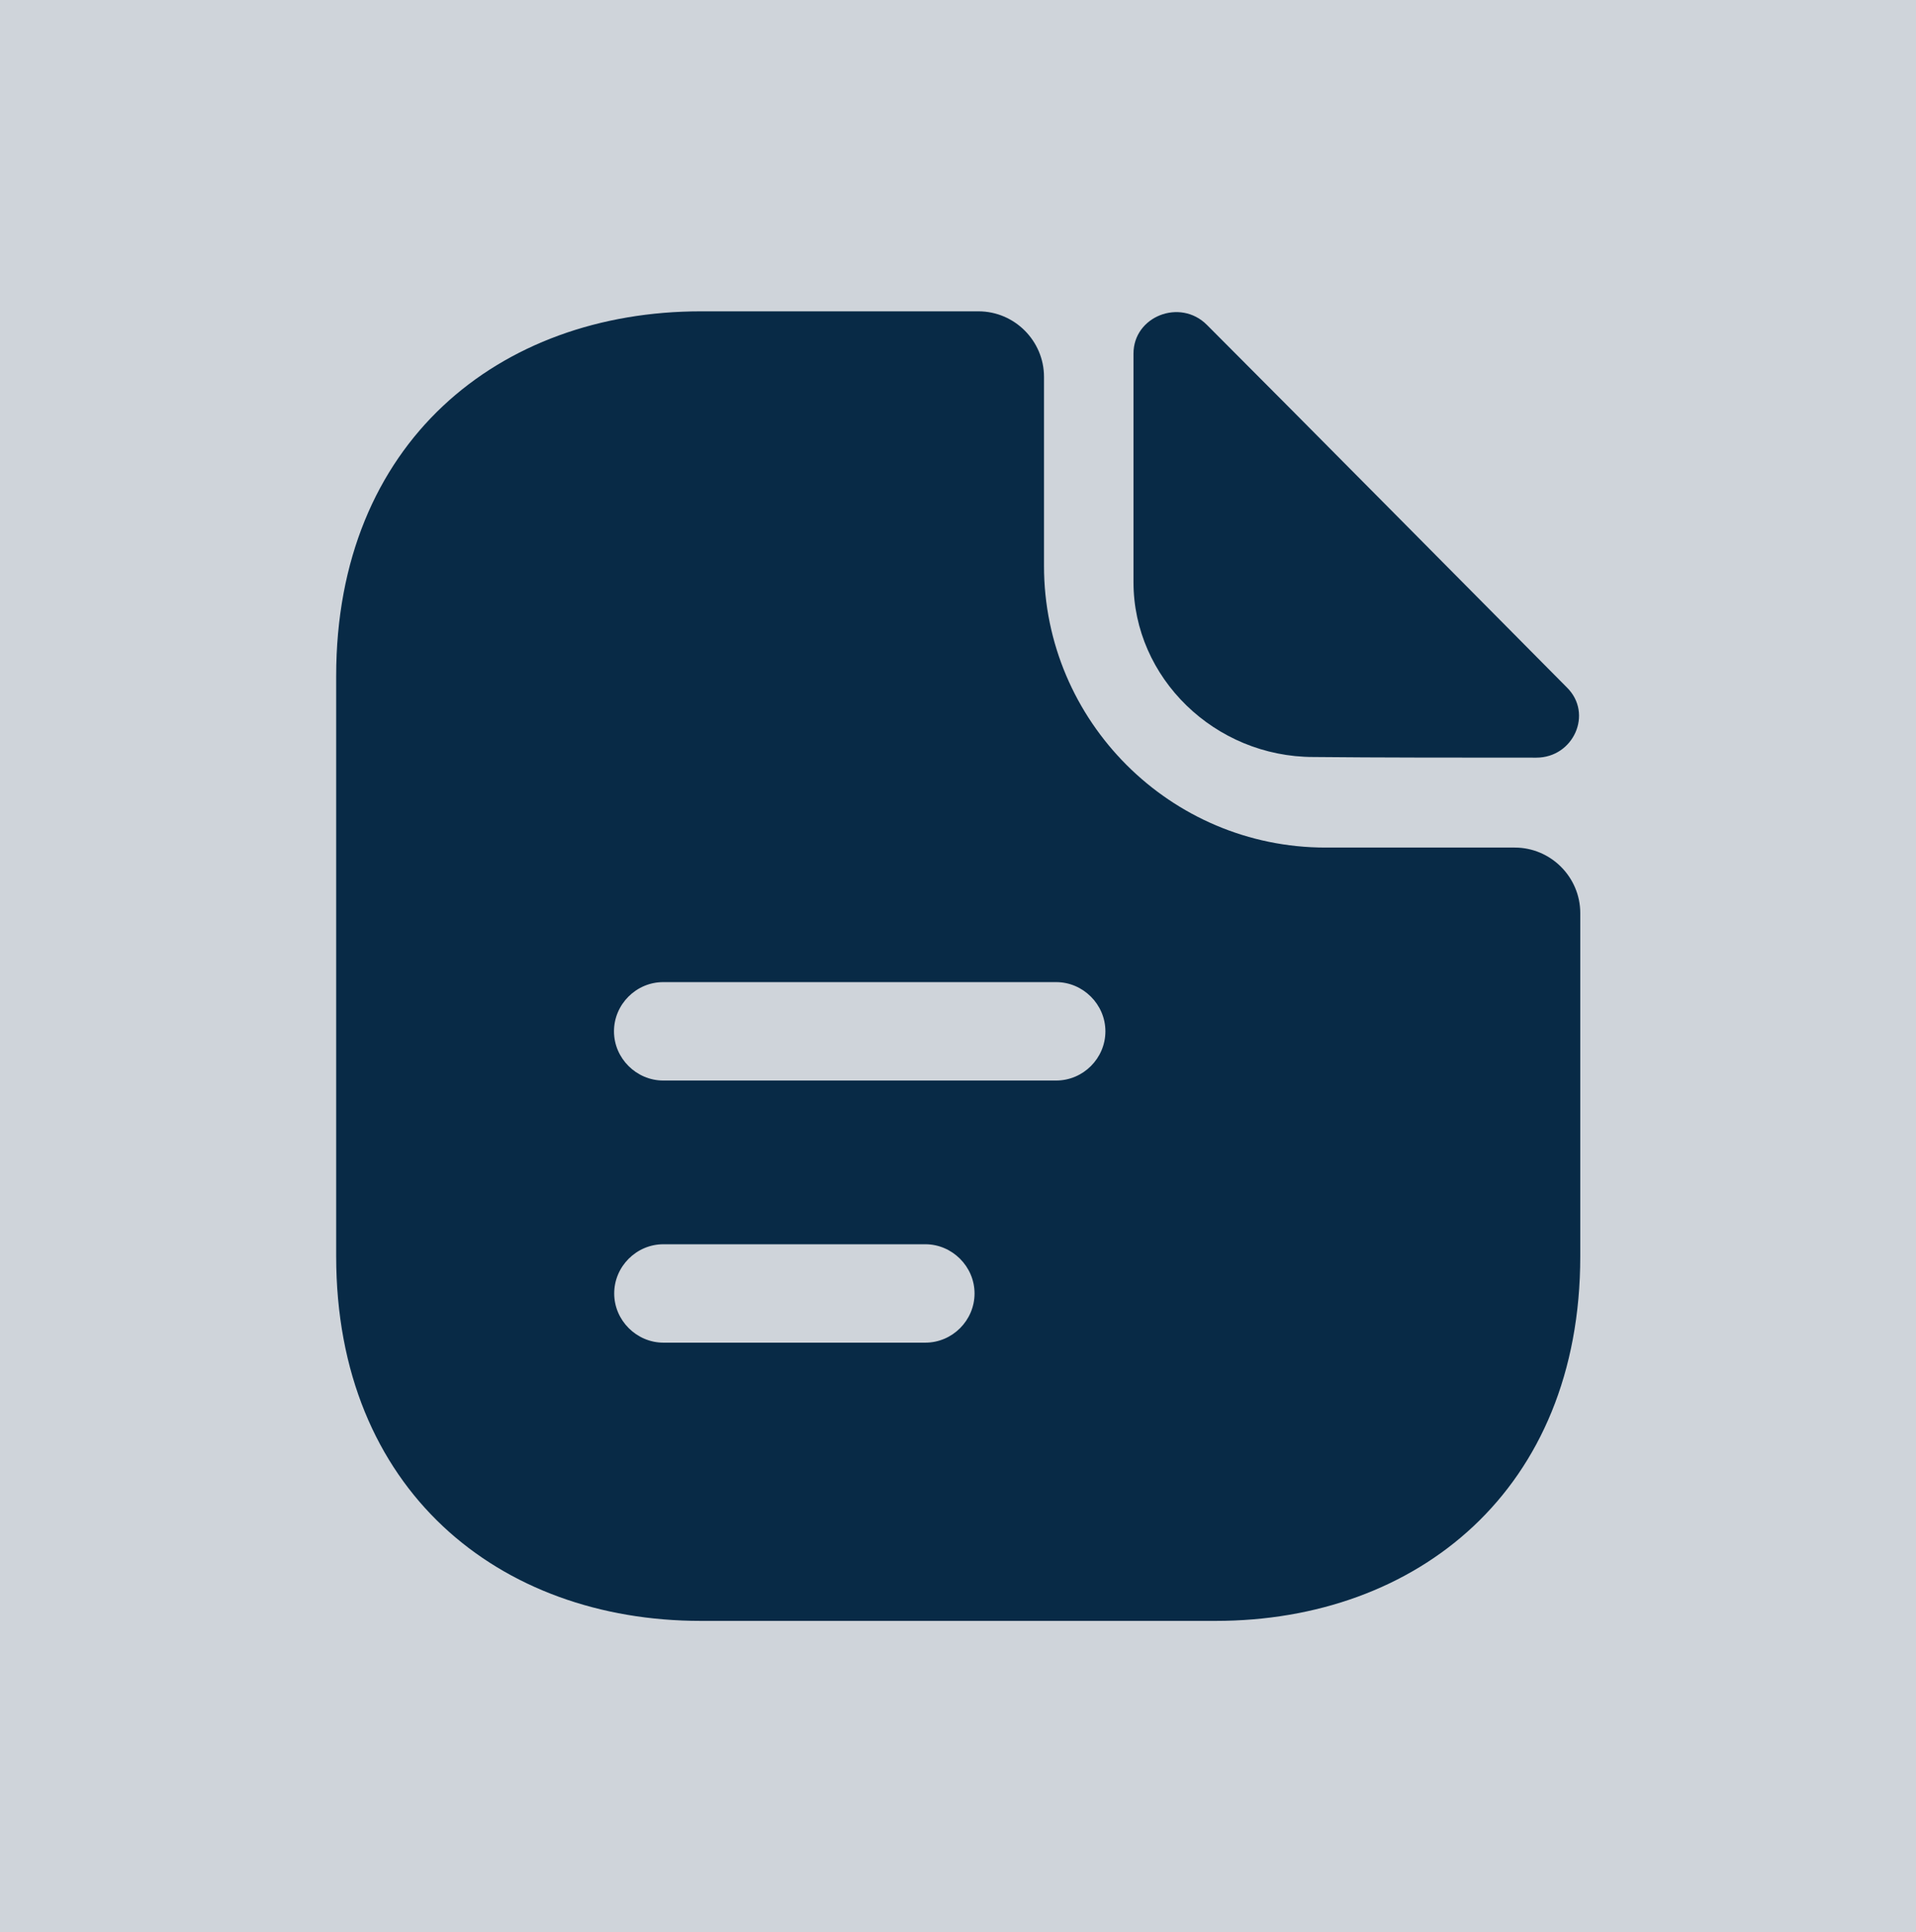 <?xml version="1.0" encoding="UTF-8"?><svg id="b" xmlns="http://www.w3.org/2000/svg" viewBox="0 0 88 88.74"><g id="c"><rect width="88" height="88.74" style="fill:#cfd4da;"/><path d="M55.43,14.92c-1.23-1.23-3.37-.39-3.37,1.32v10.5c0,4.39,3.73,8.03,8.27,8.03,2.86.03,6.83.03,10.23.03,1.71,0,2.62-2.02,1.41-3.22-4.33-4.36-12.09-12.21-16.54-16.66Z" style="fill:#082a46;"/><path d="M69.57,38.93h-8.69c-7.13,0-12.93-5.81-12.93-12.93v-8.69c0-1.65-1.35-3.01-3.01-3.01h-12.75c-9.26,0-16.75,6.02-16.75,16.75v26.65c0,10.74,7.49,16.75,16.75,16.75h23.64c9.26,0,16.75-6.02,16.75-16.75v-15.76c0-1.65-1.35-3.01-3.01-3.01ZM42.5,61.67h-12.03c-1.23,0-2.26-1.02-2.26-2.26s1.02-2.26,2.26-2.26h12.03c1.23,0,2.26,1.02,2.26,2.26s-1.02,2.26-2.26,2.26ZM48.51,49.63h-18.05c-1.23,0-2.26-1.02-2.26-2.26s1.02-2.26,2.26-2.26h18.05c1.23,0,2.26,1.02,2.26,2.26s-1.02,2.26-2.26,2.26Z" style="fill:#082a46;"/></g></svg>